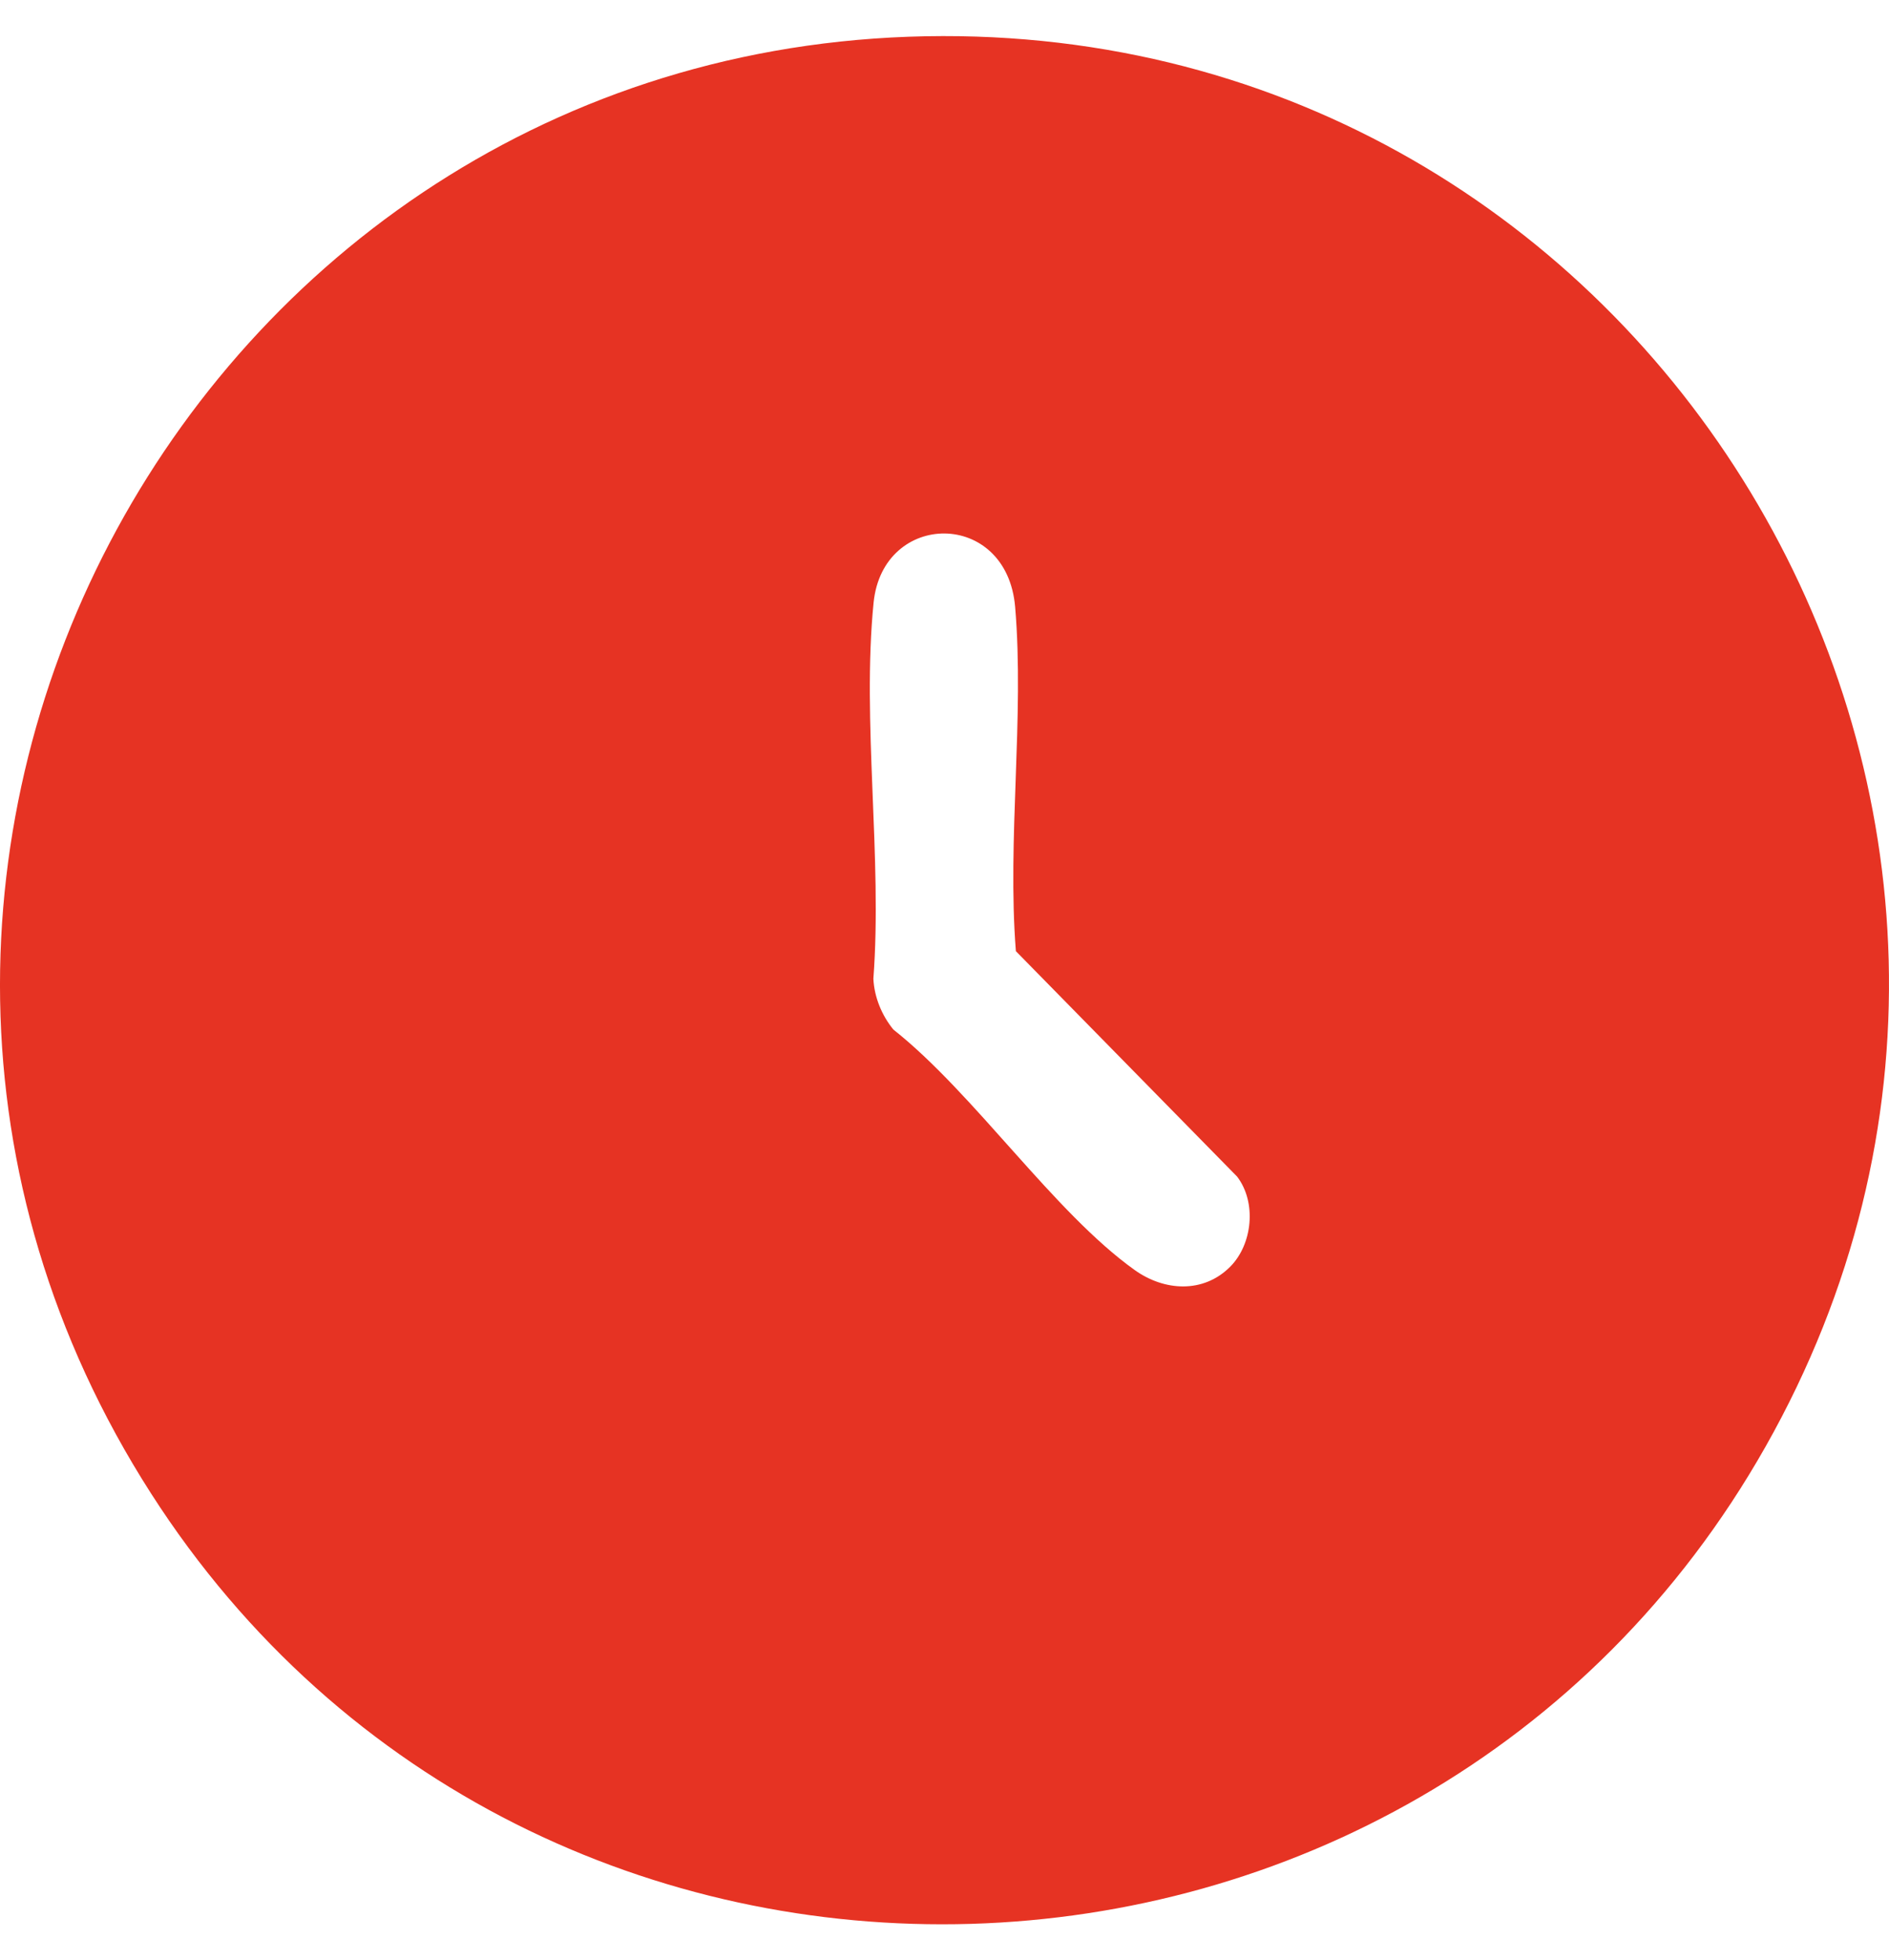 <?xml version="1.0" encoding="UTF-8"?>
<svg id="Ebene_1" xmlns="http://www.w3.org/2000/svg" version="1.1" viewBox="0 0 35.765 37.102">
  <!-- Generator: Adobe Illustrator 29.5.1, SVG Export Plug-In . SVG Version: 2.1.0 Build 141)  -->
  <defs>
    <style>
      .st0 {
        fill: #e63323;
      }
    </style>
  </defs>
  <g id="Y9Kqv4">
    <path class="st0" d="M17.85.683c13.642-.023,22.325,14.777,15.579,26.694-6.586,11.637-23.342,12.159-30.569.889C-4.768,16.37,3.758.706,17.85.683ZM23.29,23.976c.426-.426.506-1.22.132-1.708l-4.188-4.266c-.167-2.111.163-4.429-.014-6.515-.158-1.853-2.506-1.827-2.68-.08-.224,2.244.168,4.836-.004,7.117.017.349.16.694.378.961,1.532,1.211,3.038,3.46,4.571,4.553.559.399,1.298.446,1.806-.063Z"/>
  </g>
</svg>